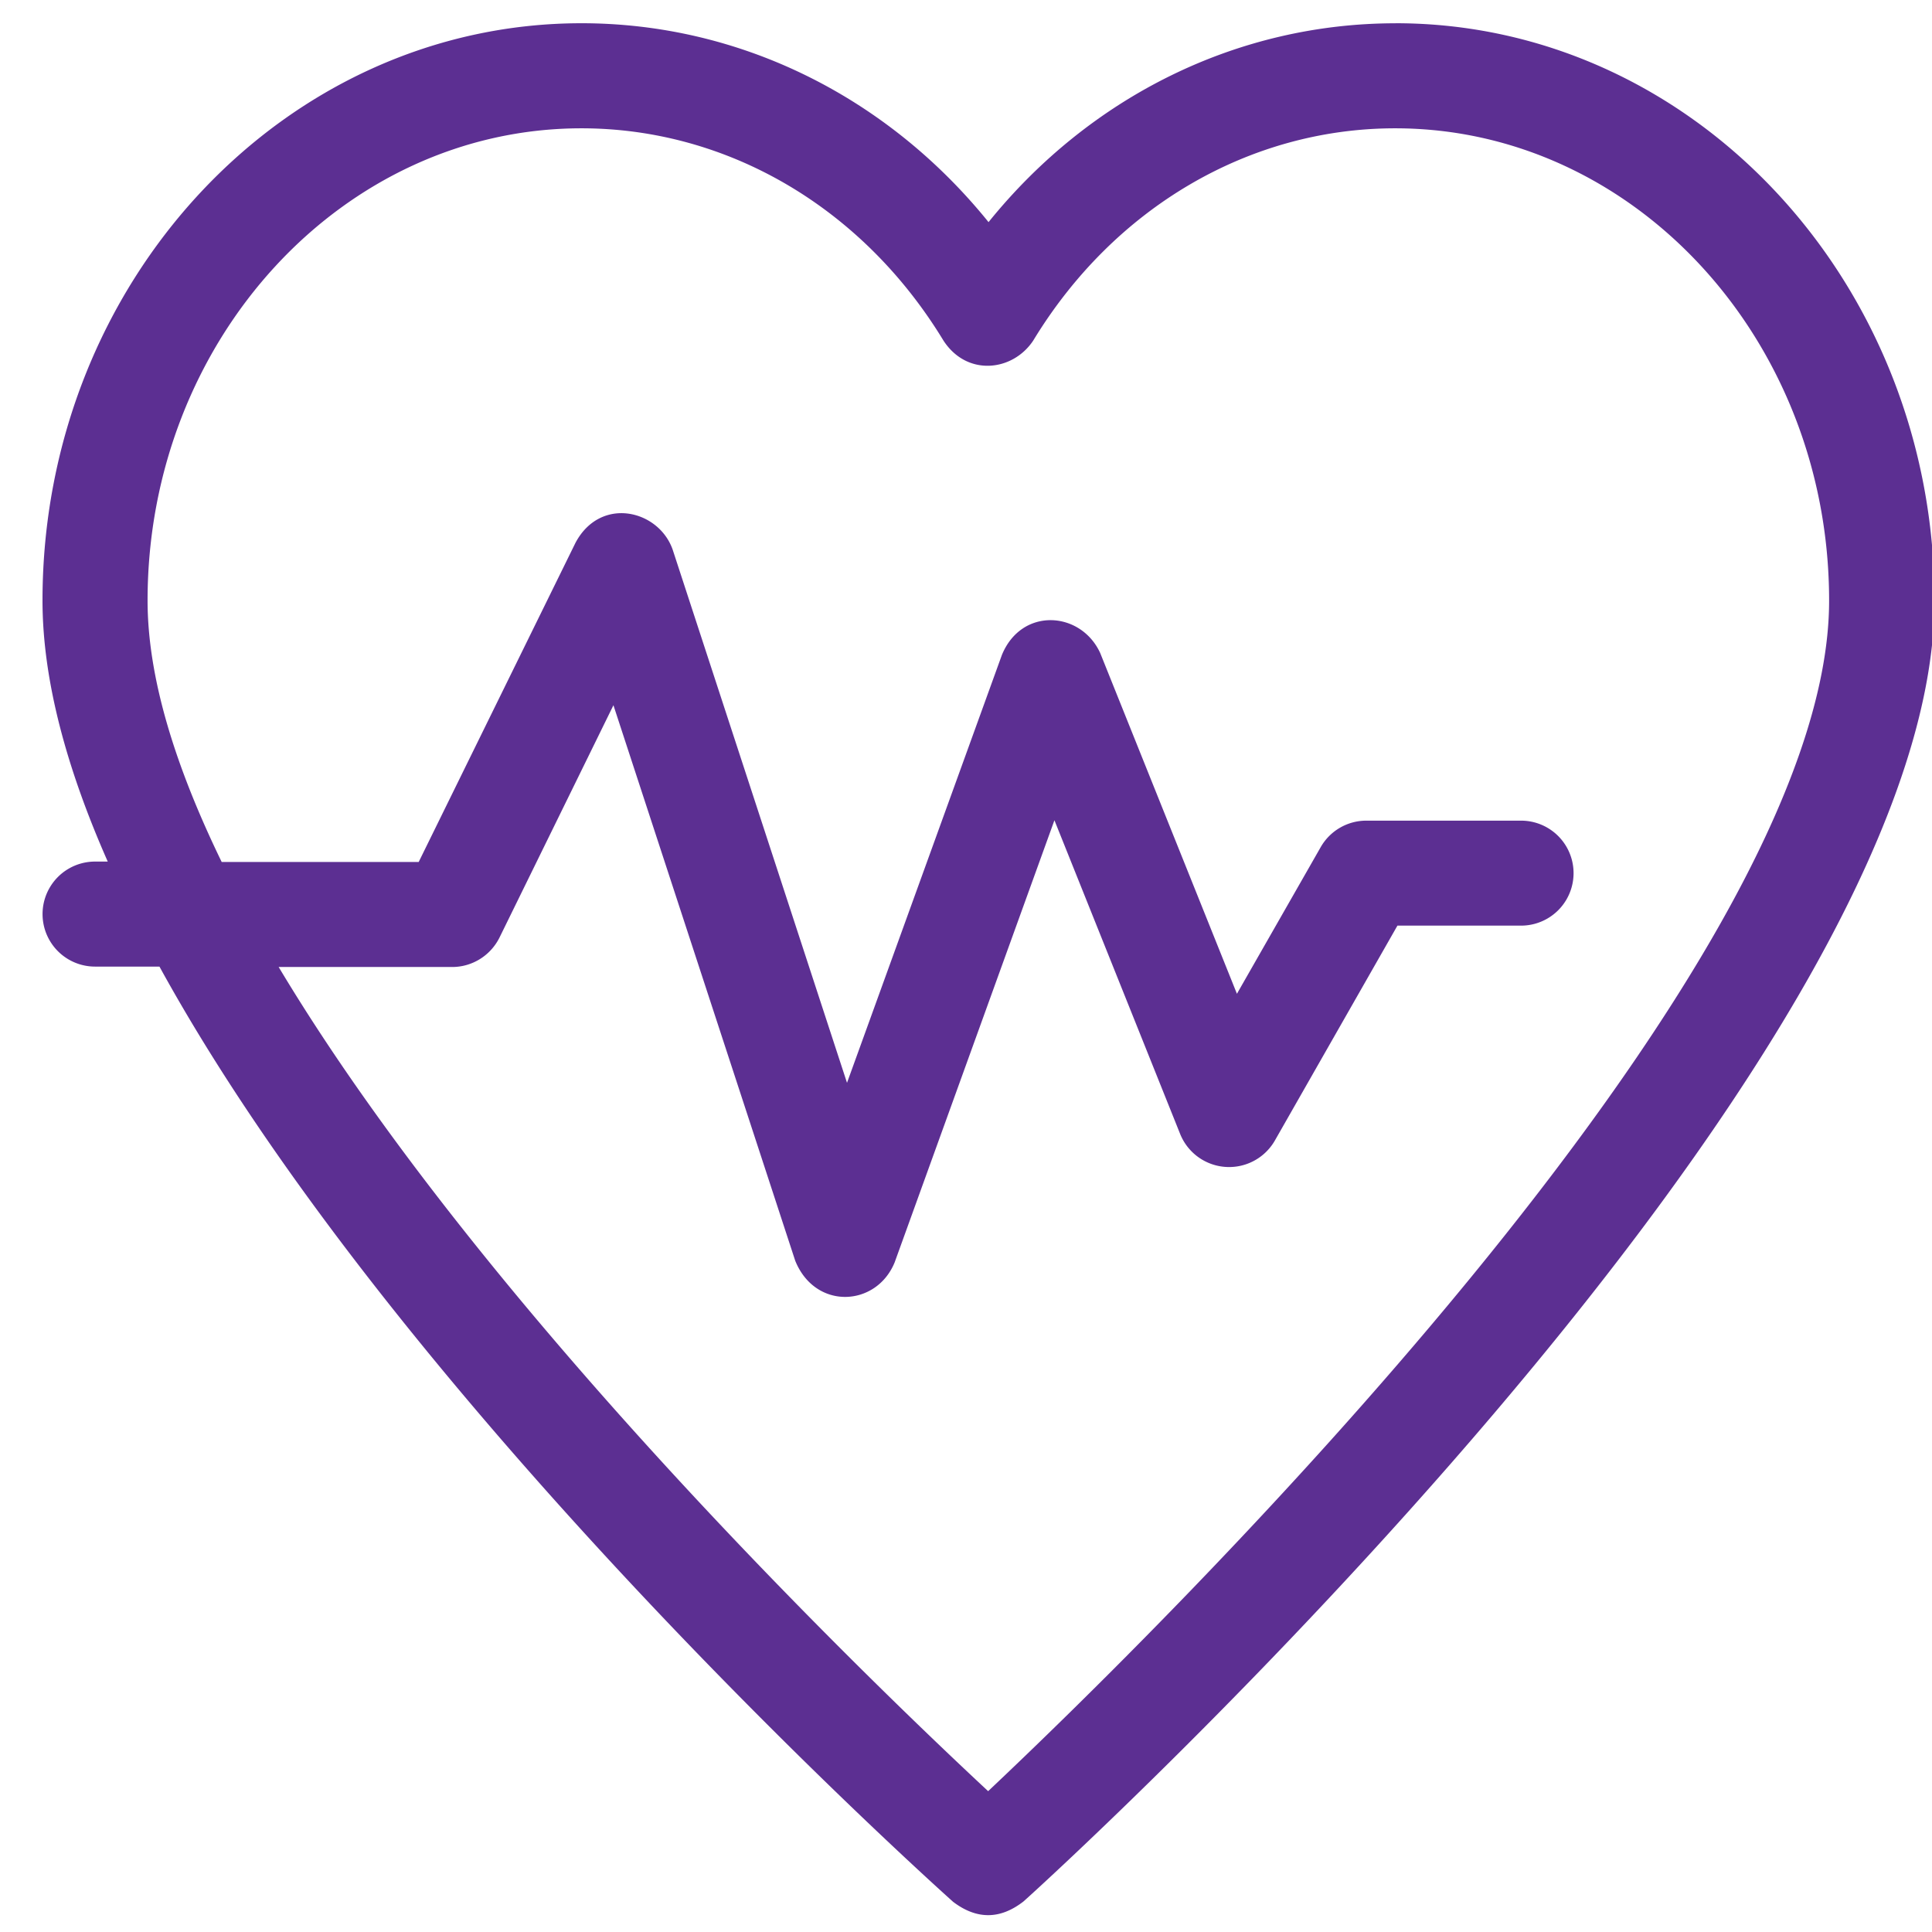 <?xml version="1.0" encoding="UTF-8"?> <svg xmlns="http://www.w3.org/2000/svg" xmlns:xlink="http://www.w3.org/1999/xlink" width="39" height="39" viewBox="0 0 39 39"><defs><path id="ipuwa" d="M366.172 431.47c-3.188 0-6.165 1.473-8.217 4.014-2.053-2.54-5.03-4.015-8.217-4.015-6 0-10.88 5.226-10.88 11.653 0 1.624.497 3.413 1.317 5.27h-.256a1.06 1.06 0 1 0 0 2.12h1.3c4.835 8.812 15.443 18.36 16.02 18.878.475.361.949.361 1.422-.007.76-.677 18.389-16.78 18.389-26.26 0-6.428-4.88-11.654-10.878-11.654zm-8.225 35.687c-2.383-2.218-10.18-9.72-14.322-16.637h3.504c.406 0 .774-.233.954-.594l2.3-4.69 3.67 11.215c.406 1 1.639.933 2.007.031l3.225-8.924 2.54 6.338a1.065 1.065 0 0 0 1.91.127l2.474-4.338h2.496a1.059 1.059 0 1 0 0-2.119h-3.12a1.06 1.06 0 0 0-.924.533l-1.692 2.962-2.76-6.879c-.39-.849-1.585-.932-1.984.038l-3.127 8.638-3.52-10.765c-.284-.805-1.457-1.083-1.961-.136l-3.165 6.443h-3.977c-.924-1.902-1.496-3.699-1.496-5.278 0-5.255 3.932-9.532 8.759-9.532 2.947 0 5.676 1.601 7.307 4.285.474.73 1.398.624 1.812 0 1.63-2.684 4.36-4.285 7.307-4.285 4.827 0 8.759 4.277 8.759 9.532.007 7.556-13.675 20.923-16.976 24.035z"></path></defs><g><g transform="translate(-338 -431)"><use fill="#5c2f92" xlink:href="#ipuwa"></use></g></g></svg> 